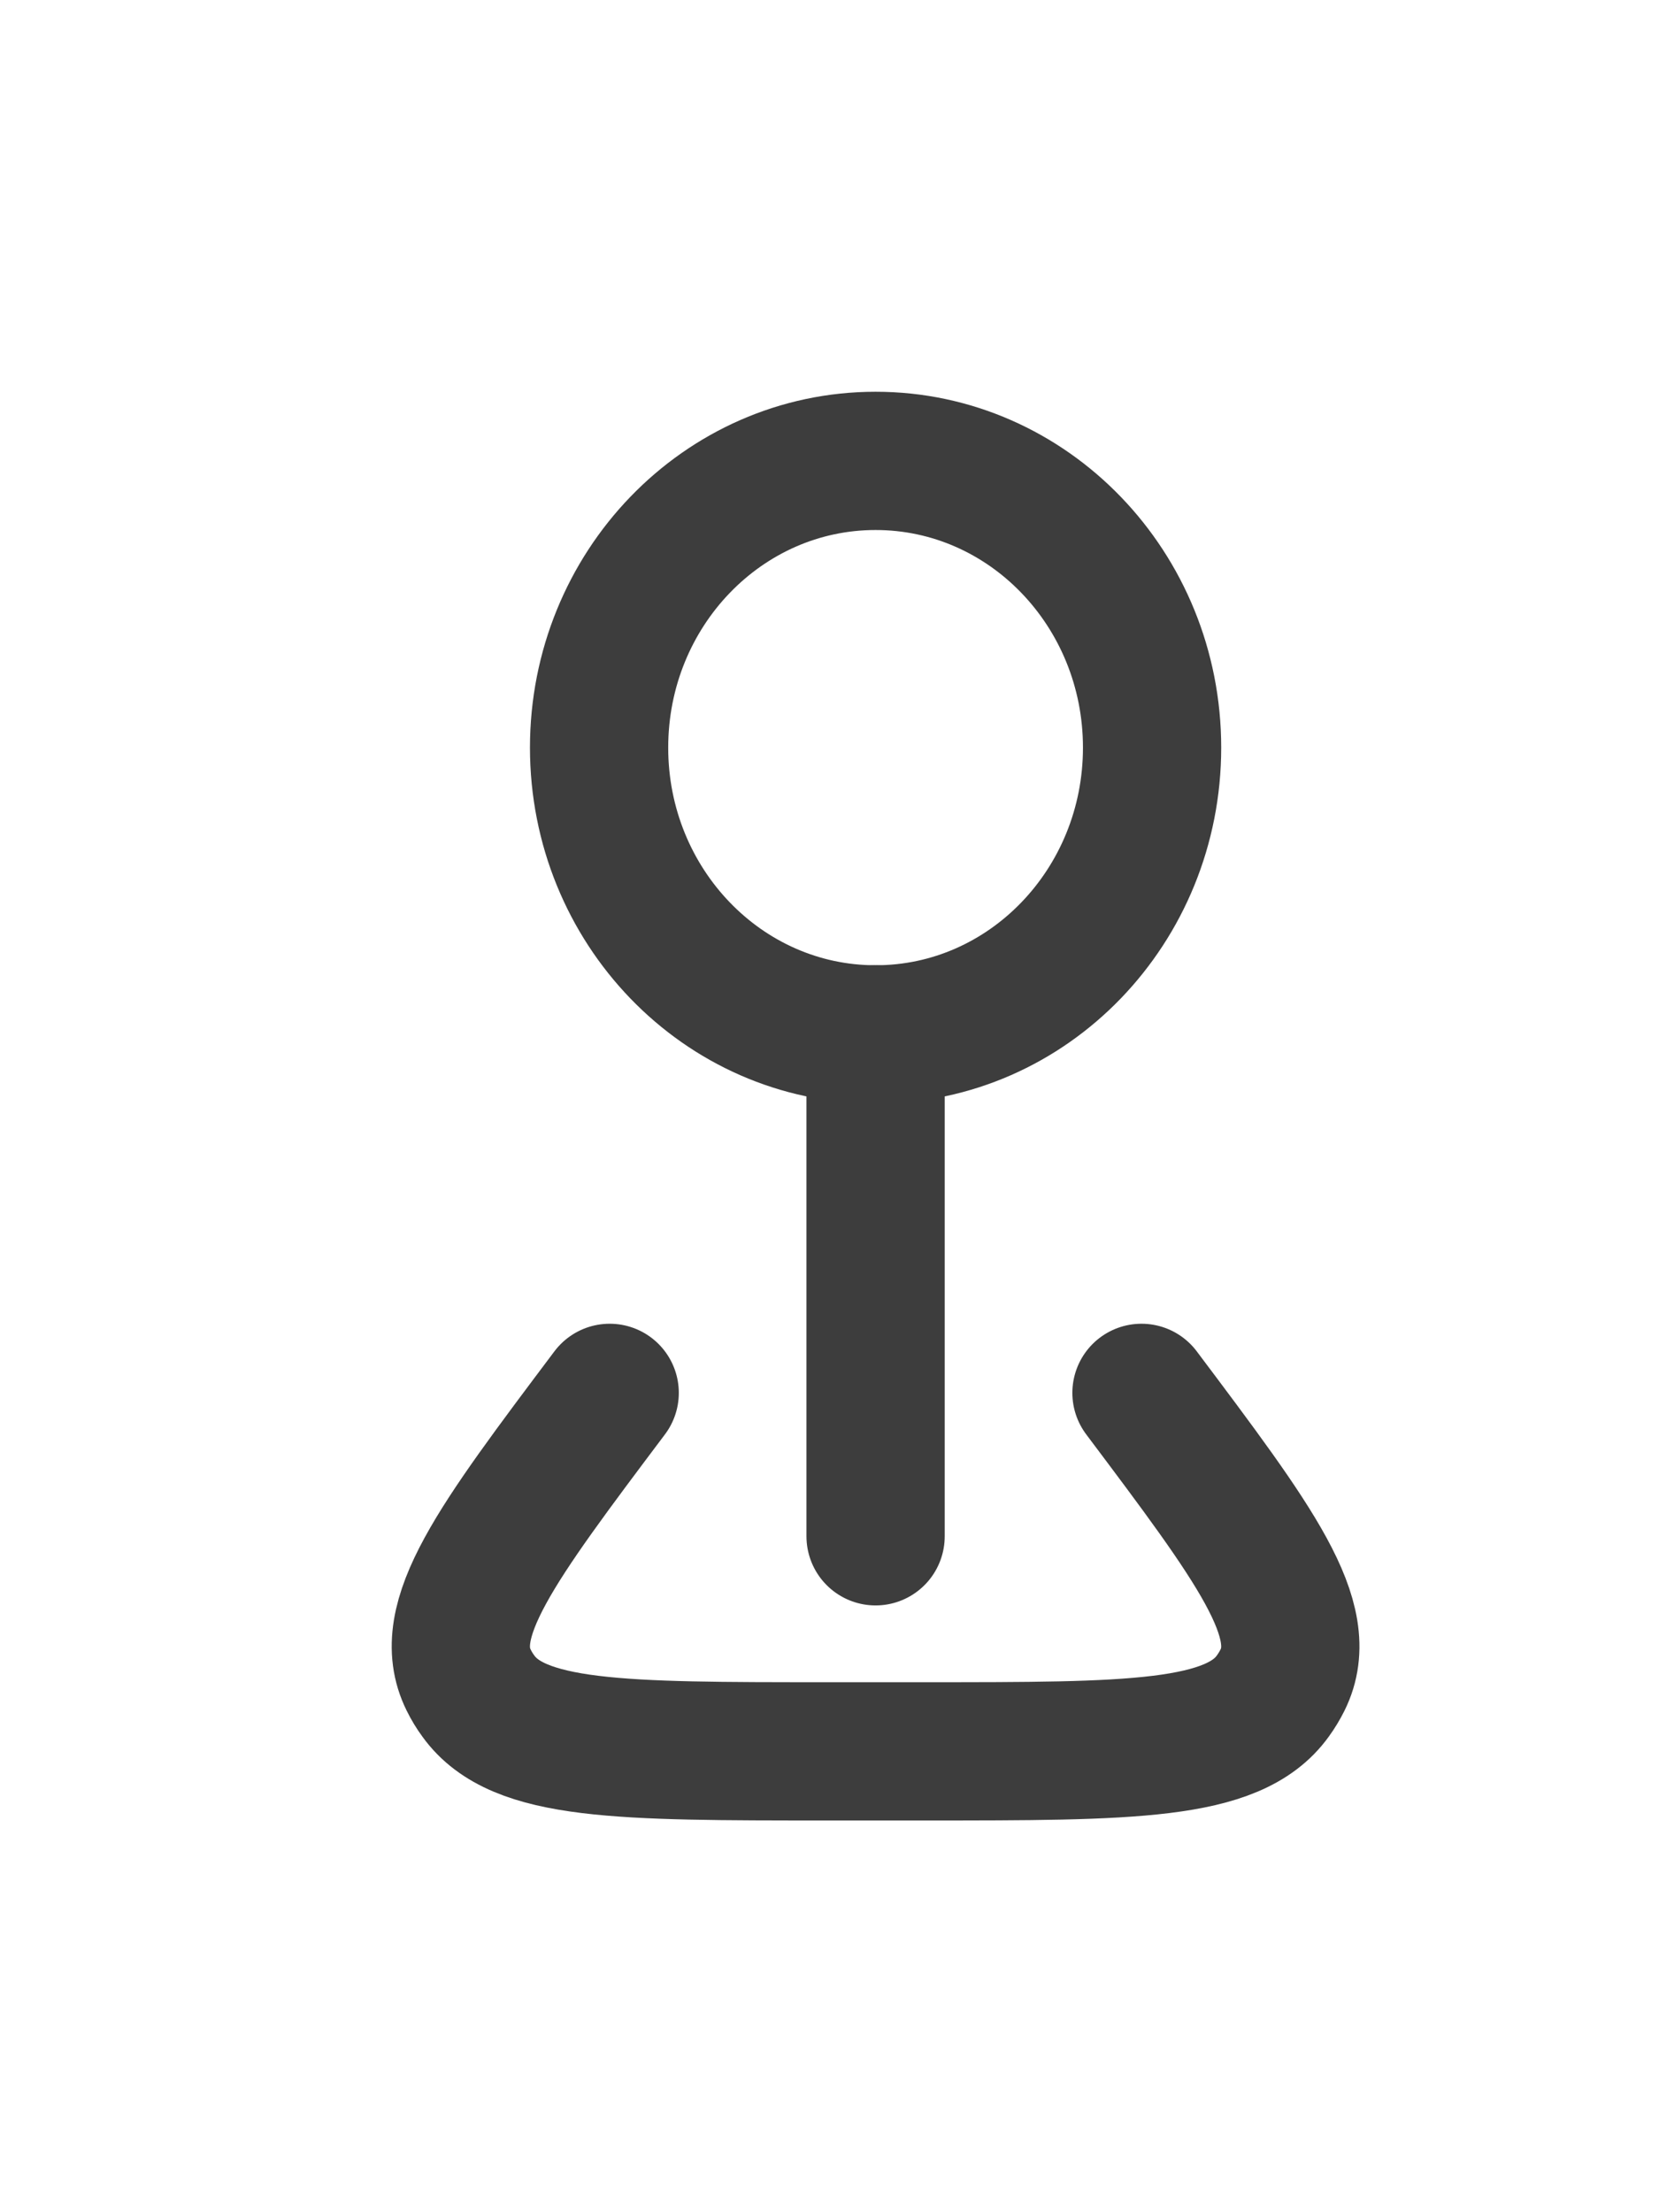 <svg width="18" height="24" viewBox="0 0 18 24" fill="none" xmlns="http://www.w3.org/2000/svg">
<path d="M9.5 11.222C11.157 11.222 12.5 9.829 12.5 8.111C12.5 6.393 11.157 5 9.5 5C7.843 5 6.5 6.393 6.5 8.111C6.5 9.829 7.843 11.222 9.5 11.222Z" stroke="#3D3D3D" stroke-width="1.5" stroke-linecap="round" stroke-linejoin="round"/>
<path d="M9.5 11.222V16.667M12.385 15.111C13.62 16.755 14.238 17.577 13.915 18.227C13.885 18.287 13.85 18.345 13.81 18.4C13.379 19 12.265 19 10.038 19H8.961C6.734 19 5.621 19 5.19 18.4C5.15 18.346 5.115 18.288 5.085 18.227C4.762 17.576 5.379 16.755 6.615 15.111" stroke="#3D3D3D" stroke-width="1.5" stroke-linecap="round" stroke-linejoin="round"/>
</svg>
